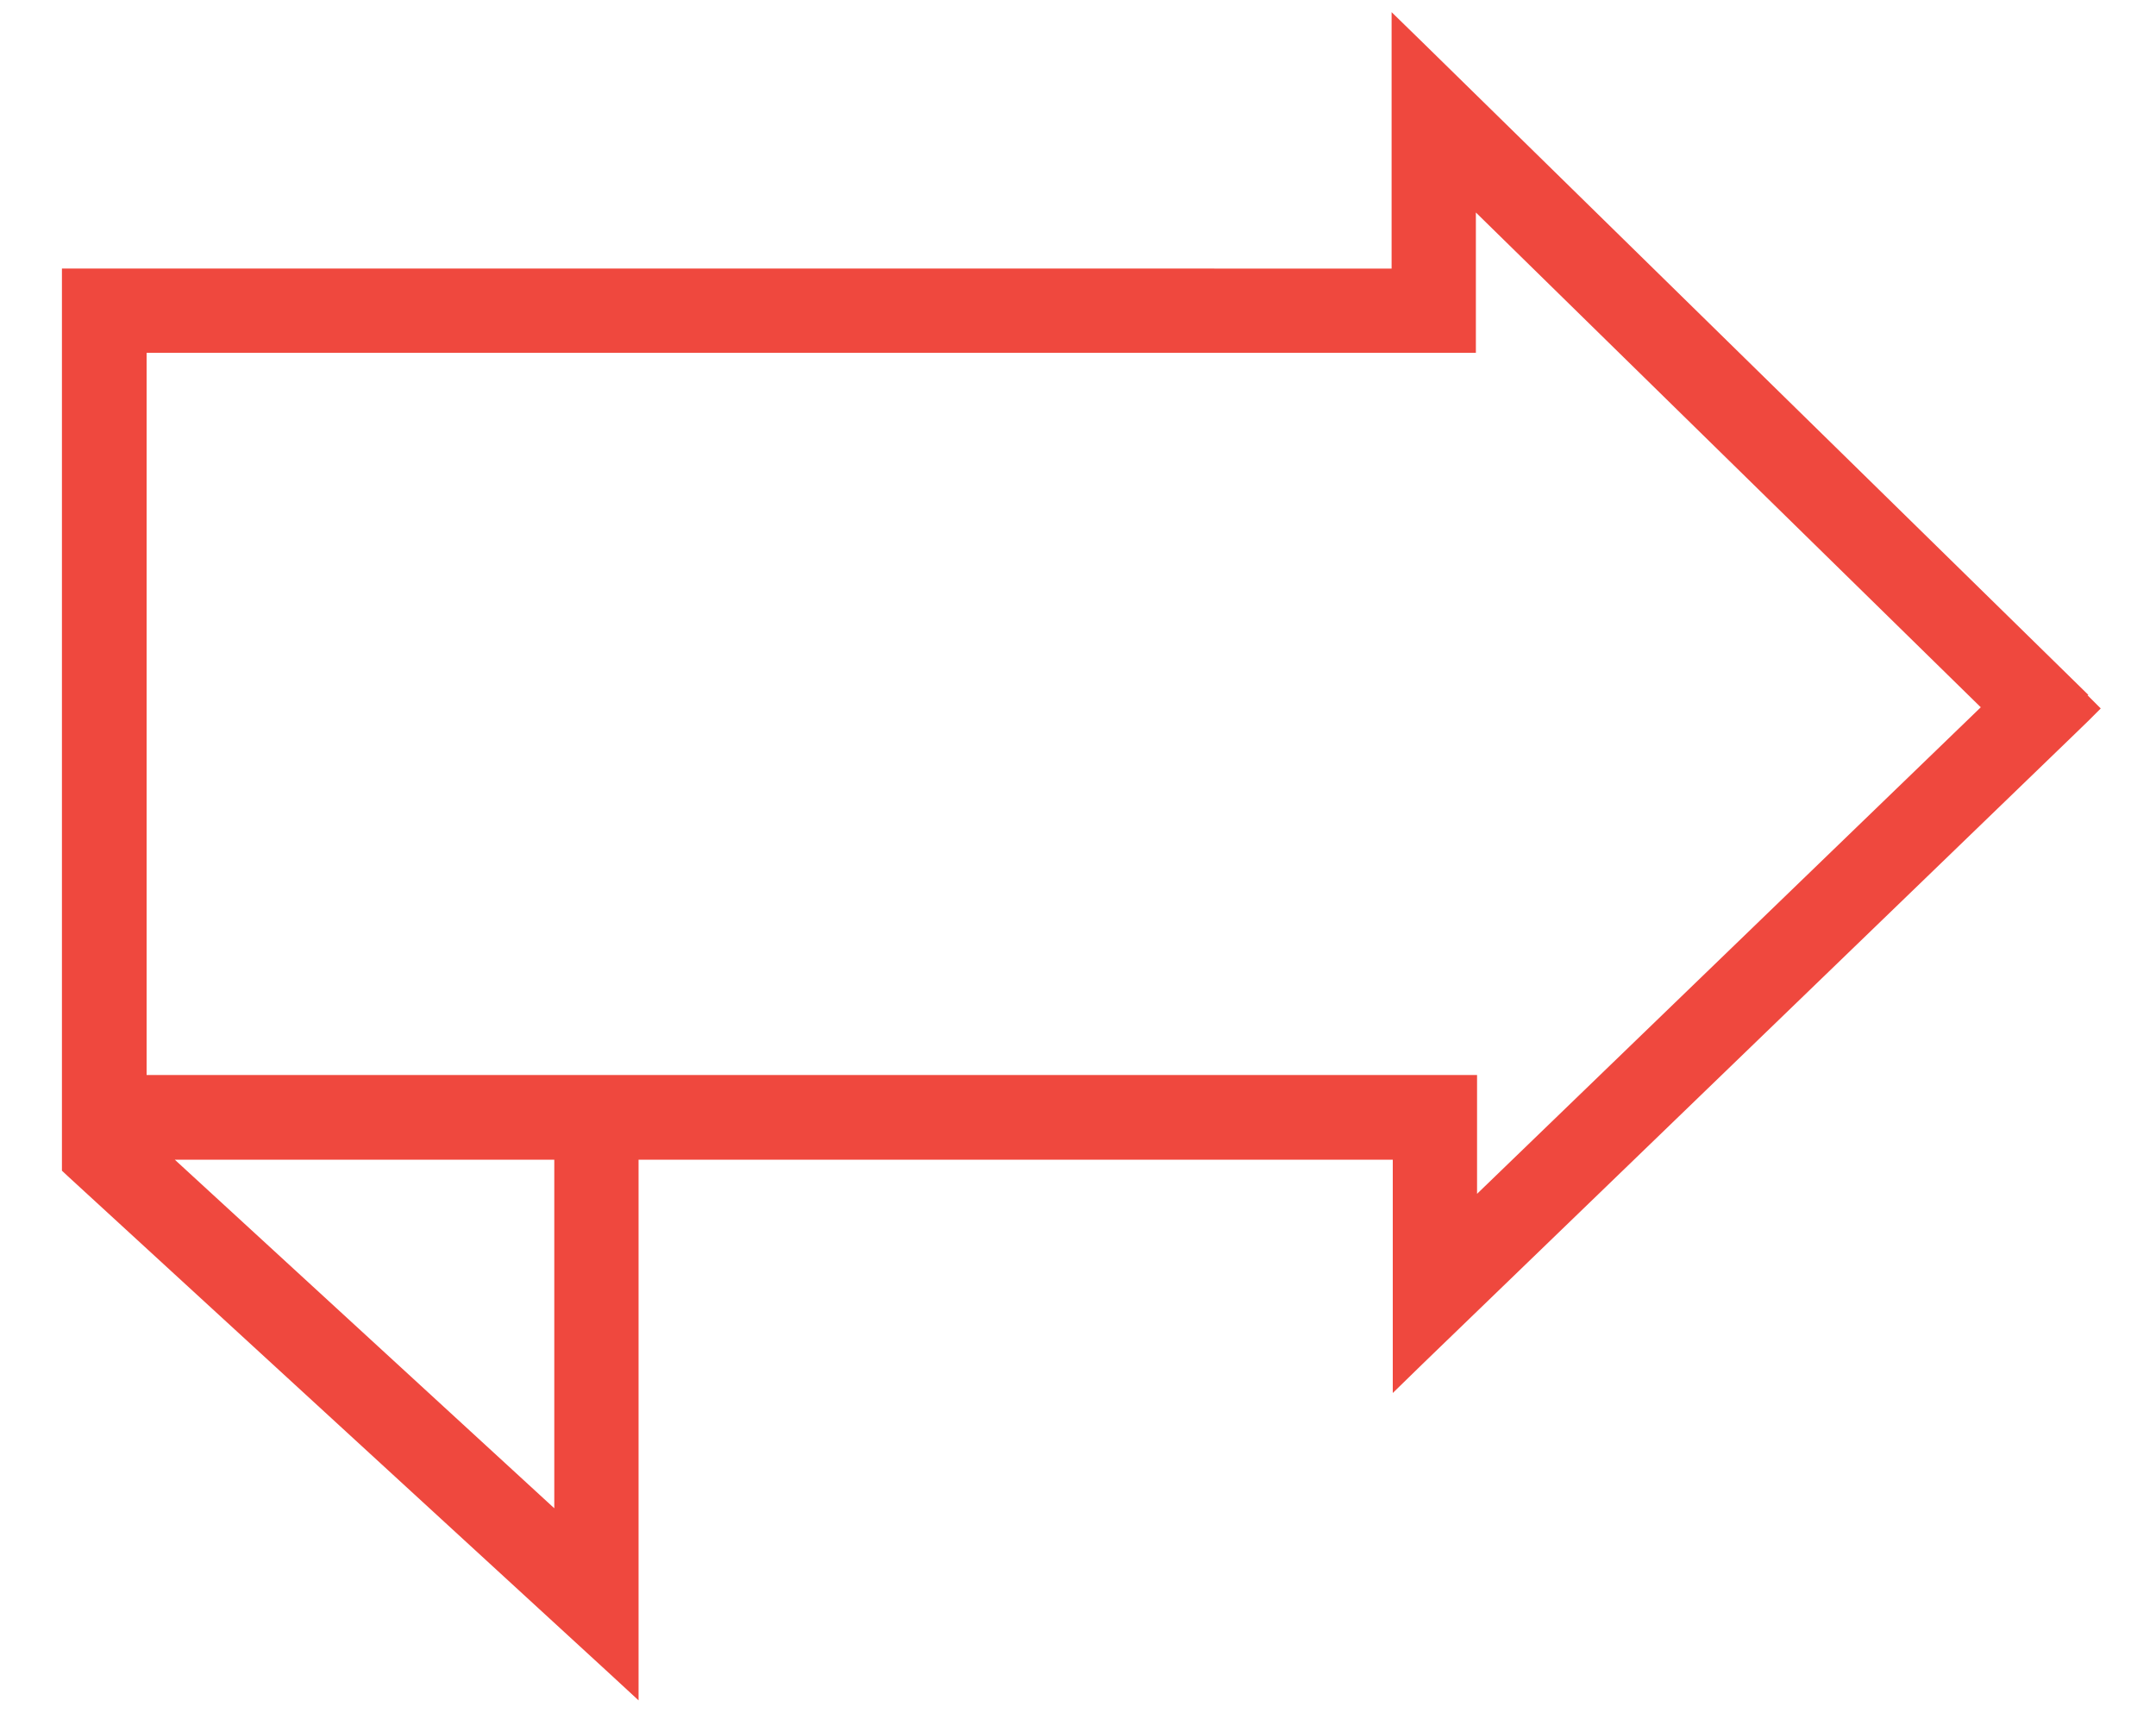 <?xml version="1.0" encoding="UTF-8"?>
<svg id="Layer_1" xmlns="http://www.w3.org/2000/svg" version="1.1" viewBox="0 0 550 436.9">
  <defs>
    <style>
      .cls-1 {
        fill: #000;
      }

      .cls-1, .cls-2 {
        stroke-width: 0px;
      }

      .cls-2 {
        fill: #ef483e;
      }

      .cls-3 {
        display: none;
      }
    </style>
  </defs>
  <g id="Capa_1" class="cls-3">
    <path class="cls-1" d="M383.3,320.2H53V113h113.4c4.1,0,7.5-3.4,7.5-7.5s-3.4-7.5-7.5-7.5H45.5c-4.1,0-7.5,3.4-7.5,7.5v222.2c0,2.1.8,3.9,2.2,5.3l129.3,129.3c1.4,1.4,3.4,2.2,5.3,2.2s1.9-.2,2.9-.6c2.8-1.2,4.6-3.9,4.6-6.9v-52.2c0-4.1-3.4-7.5-7.5-7.5s-7.5,3.4-7.5,7.5v34.1l-103.7-103.7h103.7v73.6c0,4.1,3.4,7.5,7.5,7.5s7.5-3.4,7.5-7.5v-73.6h201c4.1,0,7.5-3.4,7.5-7.5s-3.4-7.5-7.5-7.5h0Z" />
    <path class="cls-1" d="M548.8,211.9l-103-160.9c-1.8-2.8-5.2-4.1-8.4-3.2-3.2.9-5.4,3.9-5.4,7.2v43H162.4c-4.1,0-7.5,3.4-7.5,7.5s3.4,7.5,7.5,7.5h277.1c4.1,0,7.5-3.4,7.5-7.5v-24.9l86.6,135.3-86.6,136.5v-24.7c0-4.1-3.4-7.5-7.5-7.5h-59.2c-4.1,0-7.5,3.4-7.5,7.5s3.4,7.5,7.5,7.5h51.7v43c0,3.3,2.2,6.3,5.4,7.2.7.2,1.4.3,2.1.3,2.5,0,4.9-1.3,6.3-3.5l103-162.3c1.6-2.5,1.6-5.6,0-8.1h0Z" />
  </g>
  <path class="cls-2" d="M532.7,177.2L363,10.9l-8-7.8v65.4H15.8v230.1l1.5,1.4,137.8,126.5,7.8,7.2v-137.9h192.4v59.5l7.9-7.7,166.1-160.4h0l3.3-3.2h0l3.3-3.3-3.4-3.4h.2ZM141.4,384.7l-96.8-88.9h96.8v88.9ZM376.5,85.3v-31.1l128.8,126.2-128.5,124.1v-30.3H37.4V90h339.1v-4.7Z" />
</svg>